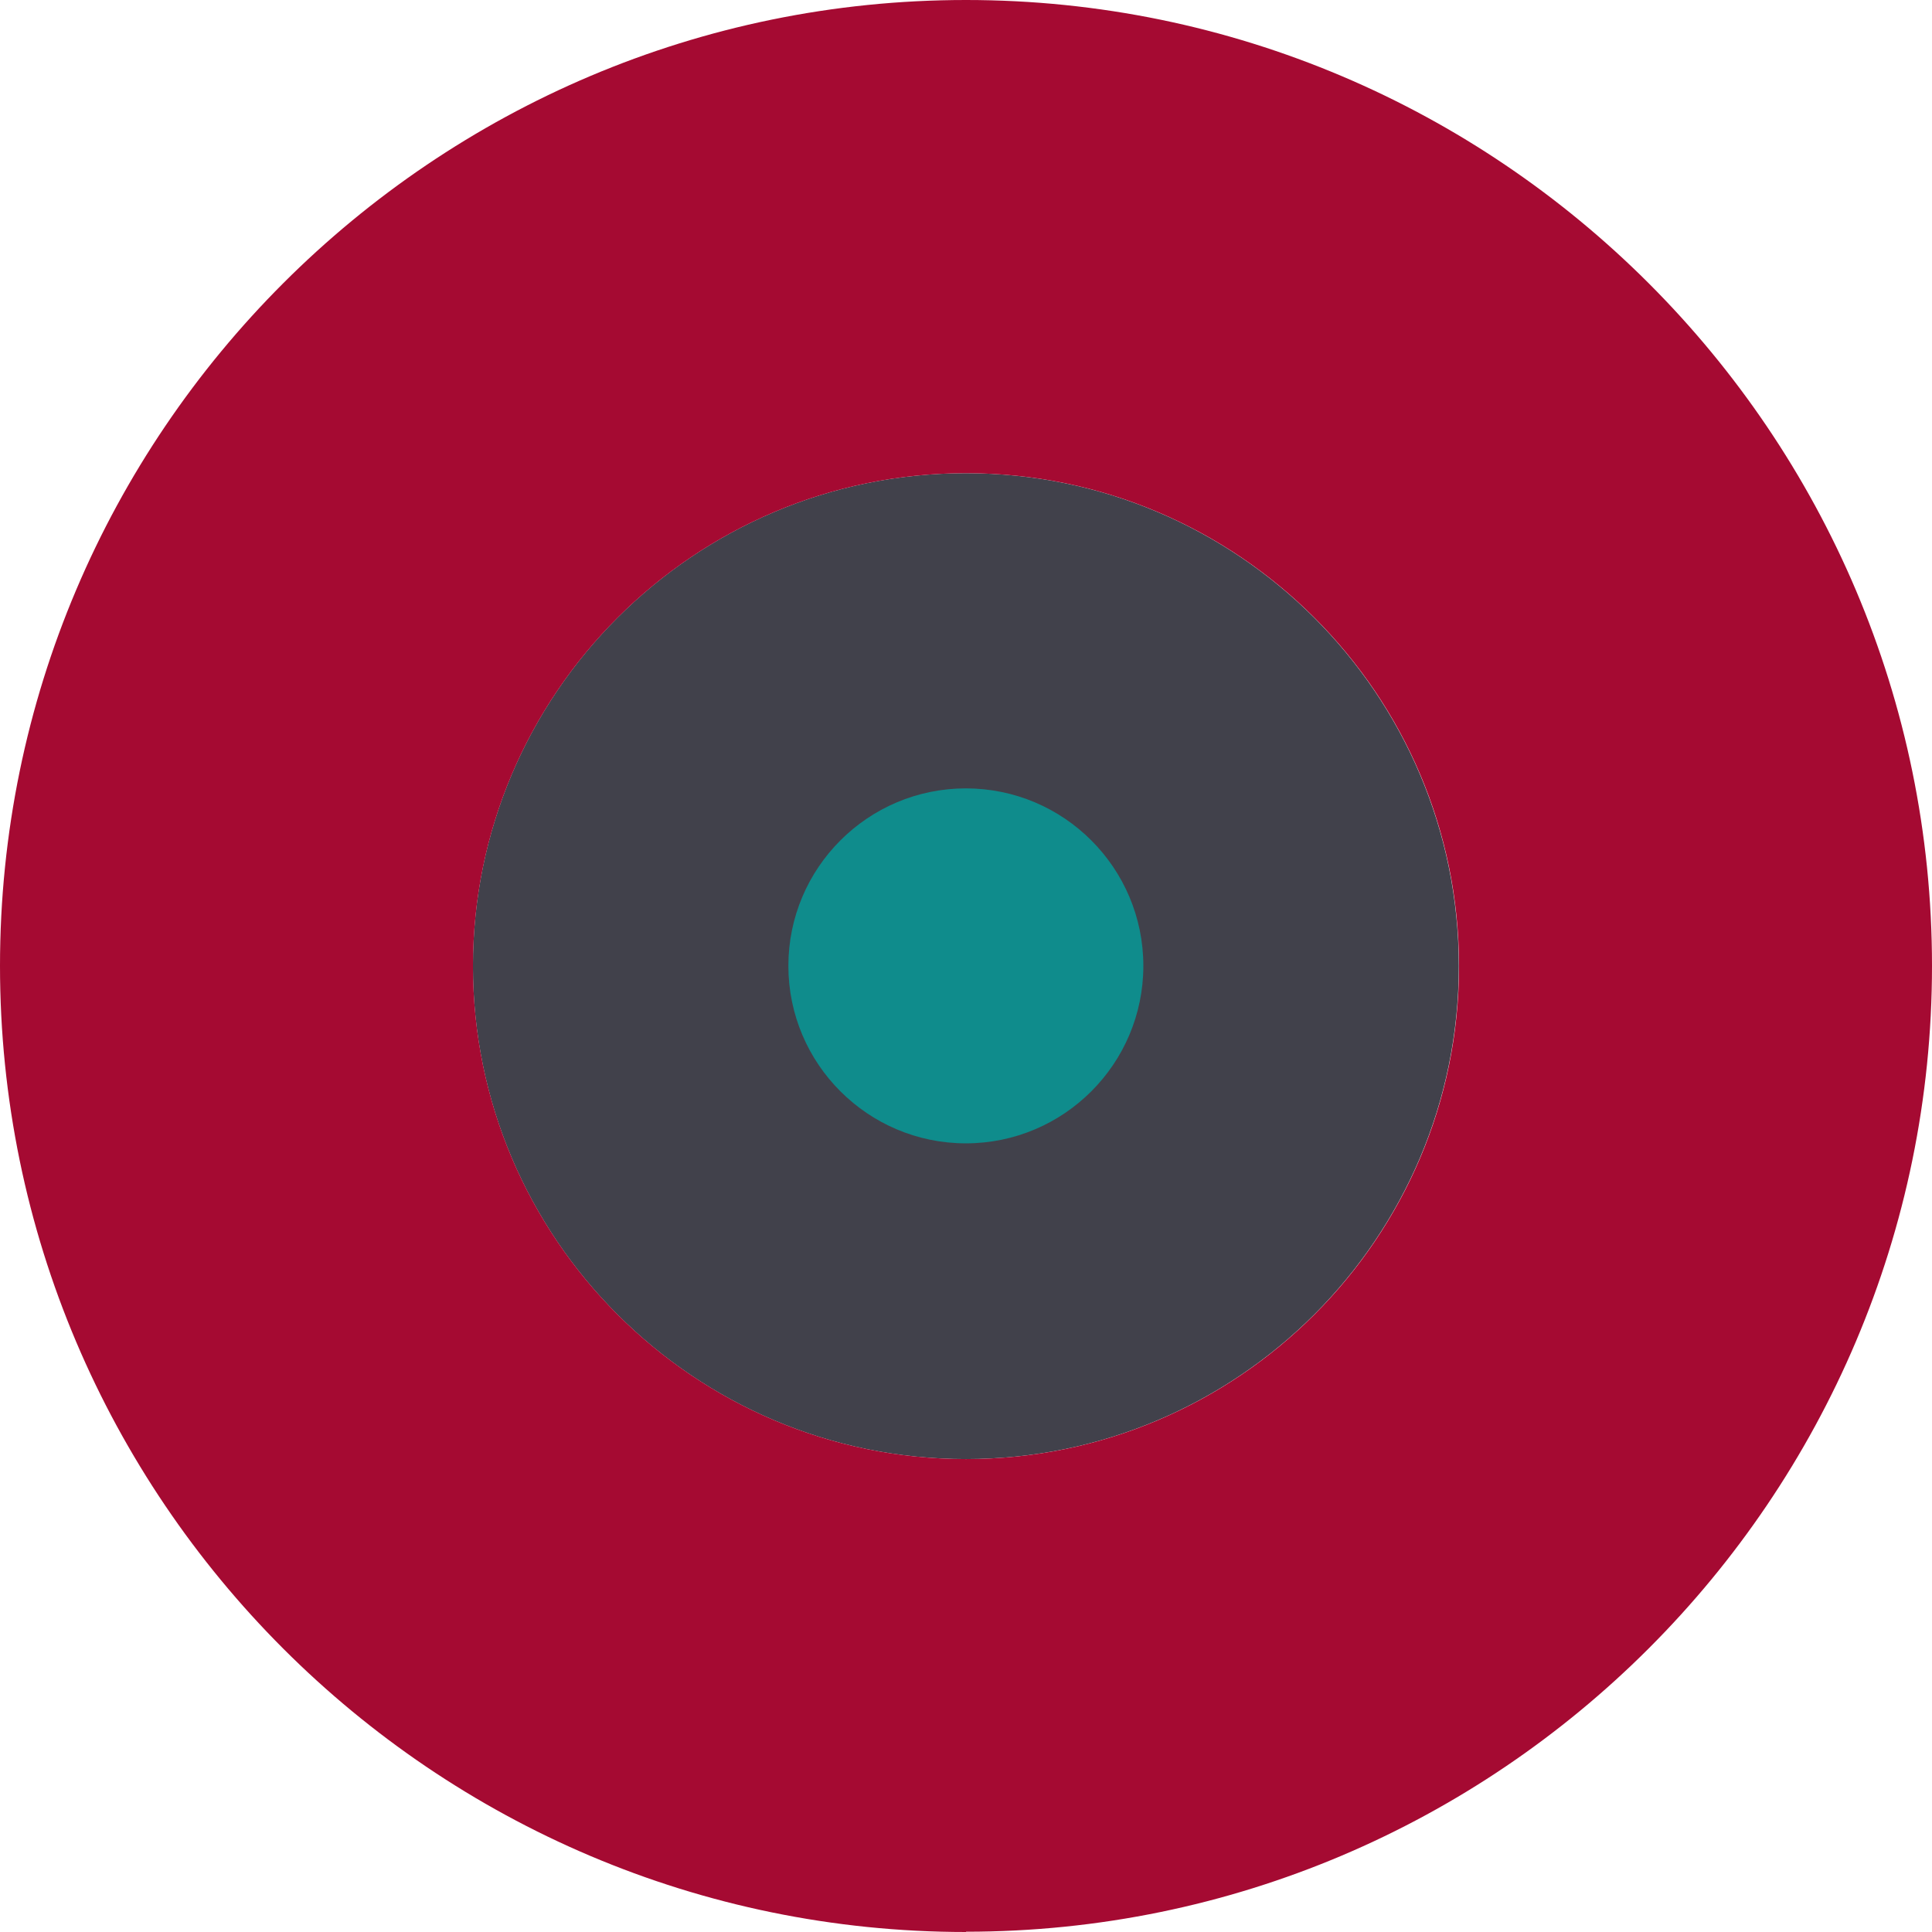 <svg width="657" height="657" viewBox="0 0 657 657" fill="none" xmlns="http://www.w3.org/2000/svg">
<g clip-path="url(#clip0_62_69)">
<path d="M328.453 160.915C236.028 160.915 160.821 236.123 160.821 328.547C160.821 420.972 236.028 496.179 328.453 496.179C420.877 496.179 496.085 420.972 496.085 328.547C496.085 236.123 420.877 160.915 328.453 160.915Z" fill="#41414B"/>
<path d="M328.5 657C147.409 657 0 509.613 0 328.453C0 147.293 147.409 0 328.5 0C509.591 0 657 147.387 657 328.453C657 509.518 509.591 656.905 328.5 656.905V657ZM328.5 160.915C236.062 160.915 160.844 236.123 160.844 328.547C160.844 420.972 236.062 496.179 328.5 496.179C420.938 496.179 496.156 420.972 496.156 328.547C496.156 236.123 420.938 160.915 328.5 160.915Z" fill="#A50A32"/>
<path d="M328.453 388.808C295.153 388.808 268.098 361.752 268.098 328.453C268.098 295.153 295.153 268.098 328.453 268.098C361.752 268.098 388.808 295.153 388.808 328.453C388.808 361.752 361.752 388.808 328.453 388.808Z" fill="#0F8C8C"/>
</g>
<defs>
<clipPath id="clip0_62_69">
<rect width="657" height="657" fill="white"/>
</clipPath>
</defs>
</svg>
